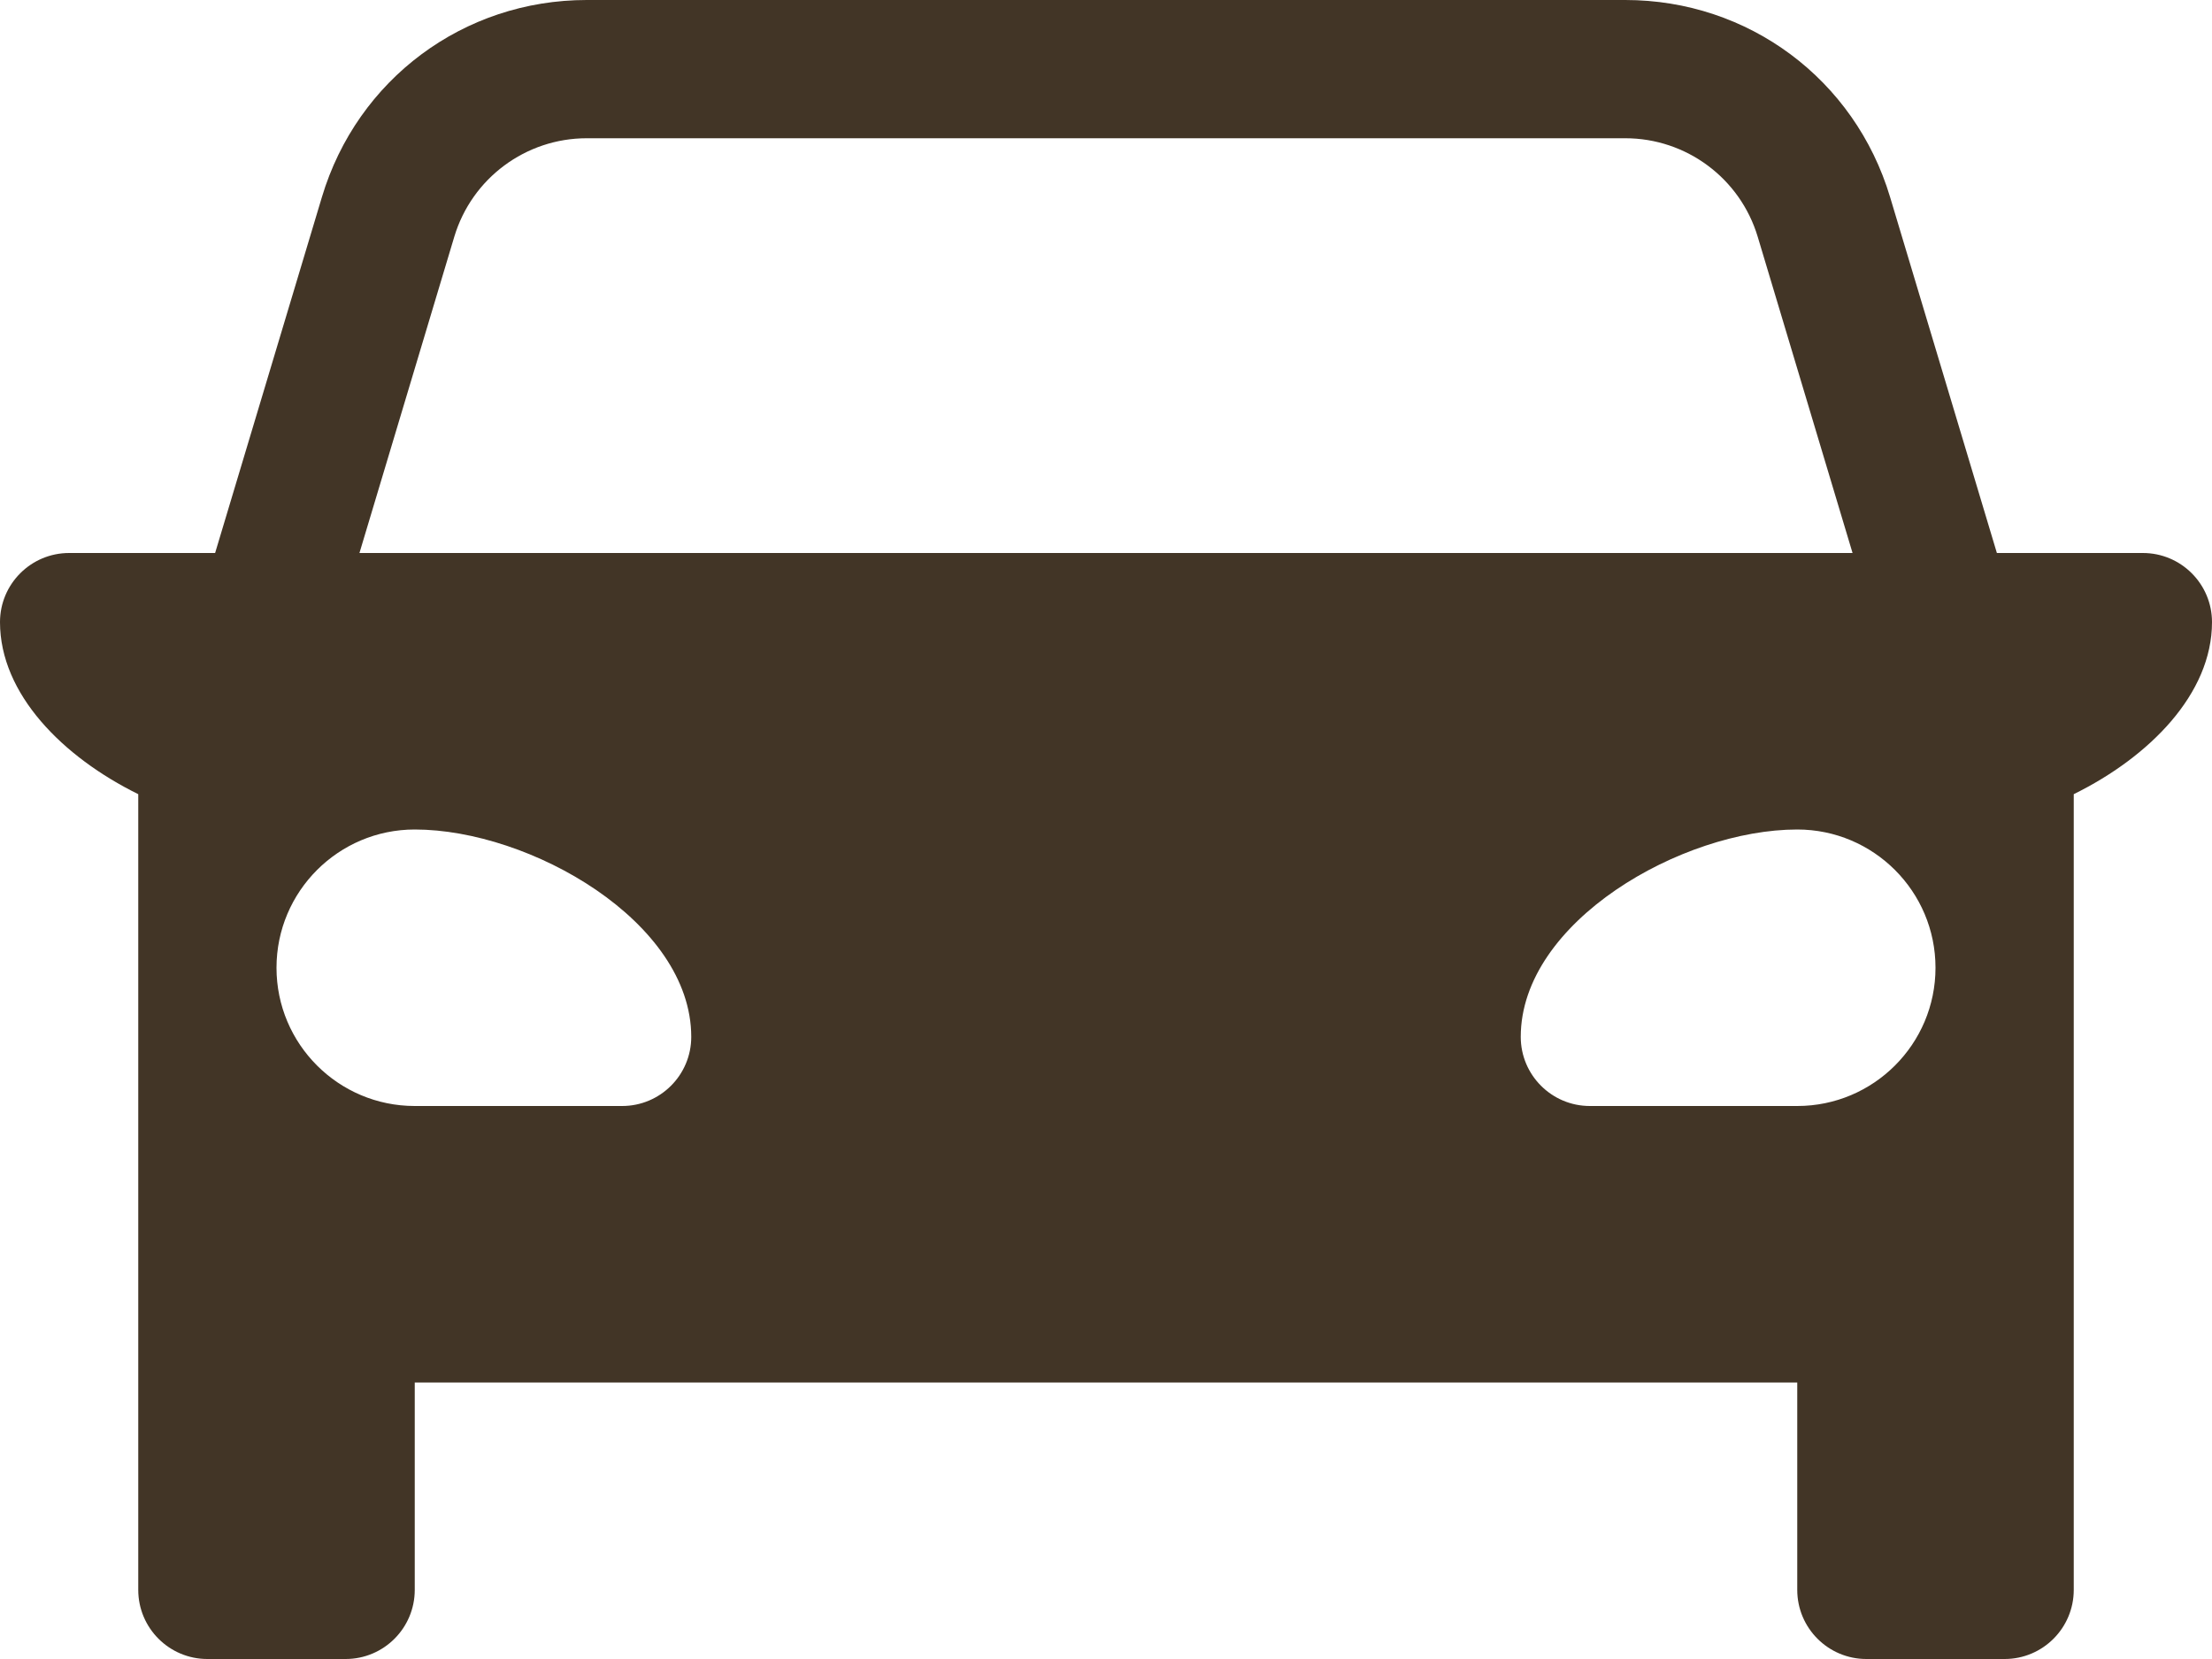 <svg width="32" height="24" viewBox="0 0 32 24" fill="none" xmlns="http://www.w3.org/2000/svg">
<path d="M31 8H29H28.888L27.343 2.851C26.832 1.146 25.292 0 23.512 0H8.488C6.708 0 5.168 1.146 4.657 2.851L3.112 8H3H1C0.448 8 0 8.448 0 9C0 10.041 0.91 10.952 2 11.489V20V23C2 23.552 2.448 24 3 24H5C5.552 24 6 23.552 6 23V20H26V23C26 23.552 26.448 24 27 24H29C29.552 24 30 23.552 30 23V20V11.489C31.09 10.952 32 10.041 32 9C32 8.448 31.552 8 31 8ZM6.572 3.425C6.826 2.579 7.605 2 8.488 2H23.512C24.395 2 25.174 2.579 25.428 3.425L26.8 8H5.2L6.572 3.425ZM9 16H6C4.896 16 4 15.104 4 14C4 12.896 4.896 12 6 12C7.667 12 10 13.333 10 15C10 15.552 9.552 16 9 16ZM26 16H23C22.448 16 22 15.552 22 15C22 13.333 24.333 12 26 12C27.104 12 28 12.896 28 14C28 15.104 27.104 16 26 16Z" fill="#423526"/>
</svg>
